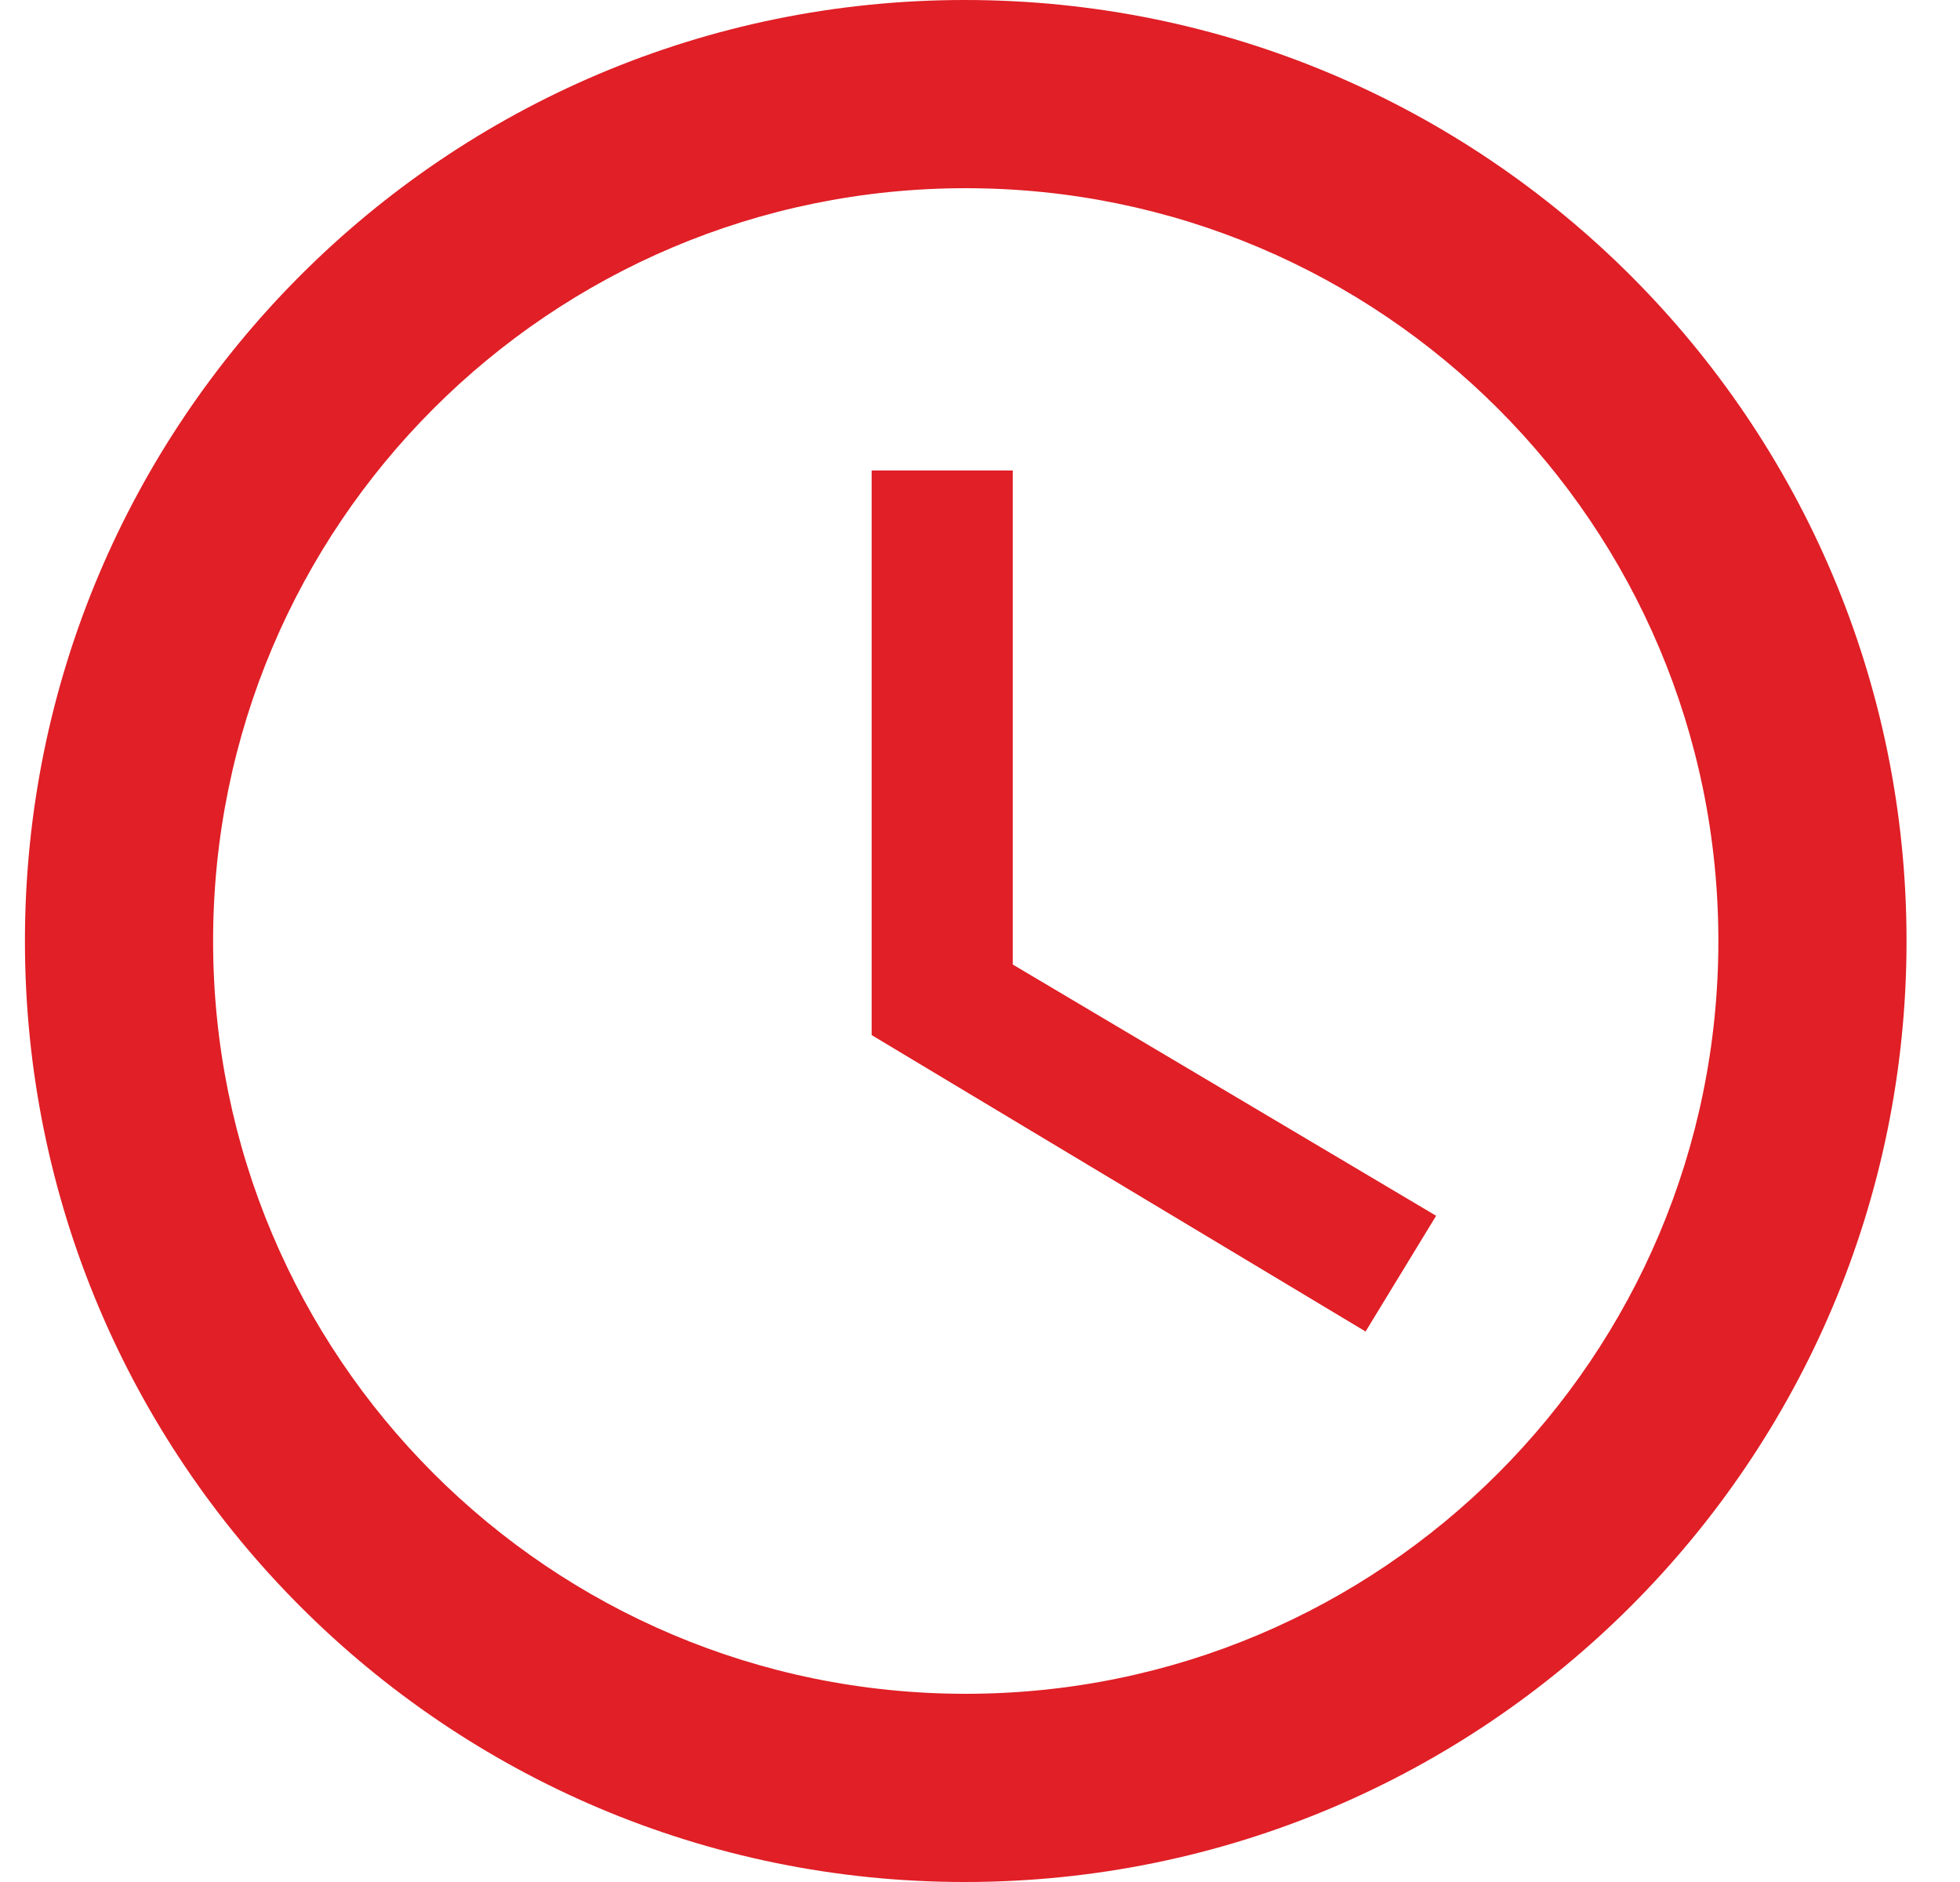<svg width="25" height="24" viewBox="0 0 25 24" fill="none" xmlns="http://www.w3.org/2000/svg">
<g id="Frame" clip-path="url(#clip0_1_3358)">
<path id="Vector" d="M12.306 0C5.682 0 0.318 5.376 0.318 12C0.318 18.624 5.682 24 12.306 24C18.942 24 24.318 18.624 24.318 12C24.318 5.376 18.942 0 12.306 0ZM12.318 21.6C7.014 21.6 2.718 17.304 2.718 12C2.718 6.696 7.014 2.4 12.318 2.4C17.622 2.4 21.918 6.696 21.918 12C21.918 17.304 17.622 21.6 12.318 21.6ZM12.918 6H11.118V13.2L17.418 16.98L18.318 15.504L12.918 12.3V6Z" fill="#E01F26"/>
</g>
<defs>
<clipPath id="clip0_1_3358">
<rect width="24" height="24" fill="white" transform="translate(0.318)"/>
</clipPath>
</defs>
</svg>
